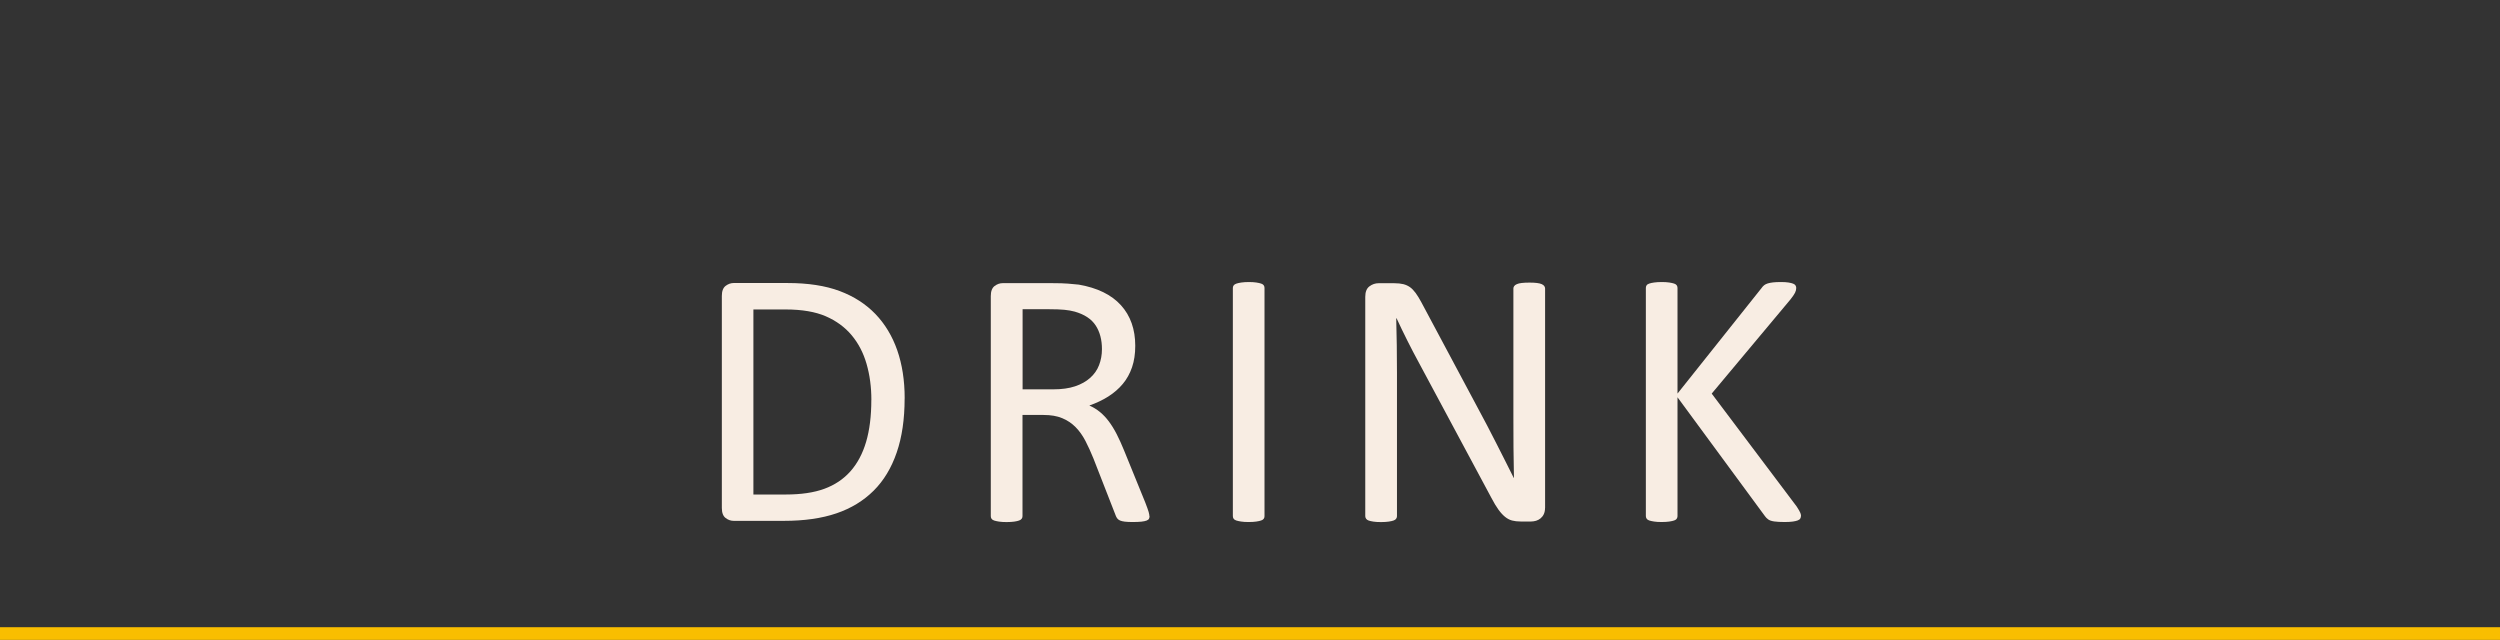 <?xml version="1.0" encoding="UTF-8"?>
<svg id="_レイヤー_2" data-name="レイヤー 2" xmlns="http://www.w3.org/2000/svg" viewBox="0 0 531.49 136.03">
  <rect x="0" y="0" width="531.49" height="136.03" fill="#333333" stroke="none"/>
  <defs>
    <style>
      .cls-1, .cls-2 {
        fill: none;
      }

      .cls-1, .cls-3 {
        stroke-width: 0px;
      }

      .cls-2 {
        stroke: #f9be00;
        stroke-miterlimit: 10;
        stroke-width: 2.69px;
      }

      .cls-3 {
        fill: #f8ede3;
      }
    </style>
  </defs>
  <g id="_レイヤー_1-2" data-name="レイヤー 1">
    <g>
      <g>
        <path class="cls-3" d="M192.32,84.73c0,4.38-.56,8.2-1.68,11.46-1.12,3.27-2.75,5.98-4.9,8.12s-4.79,3.76-7.91,4.82c-3.12,1.07-6.85,1.6-11.17,1.6h-10.7c-.6,0-1.17-.2-1.7-.61-.53-.4-.8-1.11-.8-2.13v-45.08c0-1.02.27-1.72.8-2.13.53-.4,1.1-.61,1.7-.61h11.45c4.38,0,8.07.57,11.09,1.7,3.02,1.13,5.55,2.76,7.6,4.88,2.04,2.12,3.59,4.69,4.65,7.71,1.05,3.02,1.58,6.43,1.58,10.23ZM185.25,85.01c0-2.73-.34-5.28-1.02-7.64-.68-2.36-1.74-4.39-3.18-6.11s-3.28-3.06-5.49-4.02c-2.21-.96-5.07-1.45-8.55-1.45h-6.84v39.34h6.91c3.23,0,5.95-.4,8.16-1.21,2.21-.81,4.06-2.04,5.55-3.71,1.48-1.67,2.6-3.76,3.34-6.27.74-2.51,1.11-5.49,1.11-8.93Z"/>
        <path class="cls-3" d="M244.39,109.73c0,.21-.04.39-.12.55s-.25.29-.51.39c-.26.1-.62.18-1.09.23-.47.05-1.09.08-1.88.08-.68,0-1.23-.03-1.66-.08-.43-.05-.78-.14-1.04-.25-.26-.12-.46-.28-.61-.49-.14-.21-.27-.47-.37-.78l-4.65-11.91c-.55-1.35-1.11-2.6-1.7-3.73s-1.28-2.11-2.09-2.93c-.81-.82-1.76-1.46-2.85-1.91-1.09-.46-2.41-.68-3.95-.68h-4.49v21.52c0,.21-.06.39-.18.55s-.3.28-.55.37c-.25.09-.59.17-1.02.23-.43.06-.97.1-1.62.1s-1.19-.03-1.62-.1c-.43-.07-.78-.14-1.04-.23-.26-.09-.44-.21-.55-.37-.1-.16-.16-.34-.16-.55v-46.8c0-1.02.27-1.72.8-2.13.53-.4,1.1-.61,1.7-.61h10.74c1.28,0,2.34.03,3.18.1.85.07,1.61.14,2.29.21,1.95.34,3.68.87,5.18,1.6,1.5.73,2.75,1.65,3.77,2.77,1.02,1.12,1.78,2.4,2.29,3.85s.76,3.04.76,4.79-.23,3.21-.68,4.55c-.46,1.34-1.11,2.53-1.97,3.55-.86,1.03-1.89,1.92-3.09,2.68-1.2.76-2.54,1.39-4.02,1.91.83.37,1.59.83,2.27,1.39.68.56,1.31,1.23,1.89,2.01s1.14,1.68,1.66,2.7c.52,1.02,1.04,2.16,1.56,3.44l4.53,11.13c.36.94.6,1.6.7,1.97.1.38.16.67.16.88ZM234.27,74.22c0-1.98-.44-3.65-1.33-5.02-.89-1.37-2.37-2.35-4.45-2.95-.65-.18-1.39-.31-2.21-.39s-1.89-.12-3.22-.12h-5.66v17.03h6.56c1.77,0,3.3-.21,4.59-.64s2.36-1.03,3.22-1.8c.86-.77,1.49-1.67,1.89-2.71.4-1.04.61-2.17.61-3.4Z"/>
        <path class="cls-3" d="M268.83,109.73c0,.21-.05.39-.16.55s-.29.28-.55.37c-.26.09-.61.17-1.04.23-.43.06-.97.1-1.62.1s-1.16-.03-1.6-.1c-.44-.07-.79-.14-1.05-.23-.26-.09-.44-.21-.55-.37-.1-.16-.16-.34-.16-.55v-48.52c0-.21.06-.39.18-.55s.31-.28.59-.37c.27-.09.62-.17,1.05-.23.43-.06.94-.1,1.54-.1.65,0,1.19.03,1.62.1.43.07.78.14,1.04.23.26.09.44.21.55.37s.16.34.16.55v48.52Z"/>
        <path class="cls-3" d="M328.47,107.97c0,.52-.09.96-.26,1.33-.17.37-.4.66-.69.9s-.6.4-.95.51c-.35.1-.7.16-1.05.16h-2.22c-.7,0-1.31-.07-1.84-.21s-1.02-.4-1.49-.78c-.47-.38-.94-.89-1.41-1.54-.47-.65-.97-1.48-1.5-2.5l-15.42-28.75c-.81-1.48-1.62-3.04-2.44-4.67-.82-1.63-1.58-3.21-2.29-4.75h-.08c.05,1.88.09,3.79.12,5.74.03,1.95.04,3.89.04,5.82v30.51c0,.18-.05.36-.17.53-.11.17-.29.3-.56.39-.26.09-.6.17-1.03.23-.43.06-.97.1-1.63.1s-1.2-.03-1.63-.1c-.43-.07-.76-.14-1.01-.23-.25-.09-.43-.22-.54-.39-.11-.17-.17-.34-.17-.53v-46.64c0-1.04.29-1.78.89-2.23.59-.44,1.24-.66,1.94-.66h3.31c.78,0,1.43.07,1.96.2.52.13.99.35,1.41.64.42.3.82.72,1.21,1.25.39.53.8,1.21,1.23,2.01l11.85,22.19c.73,1.35,1.43,2.68,2.11,3.96s1.33,2.56,1.96,3.81c.63,1.25,1.25,2.48,1.87,3.69s1.23,2.43,1.83,3.65h.04c-.05-2.06-.08-4.2-.1-6.43-.01-2.23-.02-4.37-.02-6.43v-27.42c0-.18.05-.35.17-.51.11-.16.29-.29.56-.41.26-.12.61-.2,1.03-.25.43-.05.98-.08,1.67-.08.6,0,1.13.03,1.57.08.44.05.78.14,1.03.25.25.12.43.25.54.41.11.16.17.33.17.51v46.64Z"/>
        <path class="cls-3" d="M382.88,109.65c0,.21-.05.4-.14.57-.09.17-.27.31-.53.41-.26.1-.61.19-1.05.25-.44.06-1.02.1-1.72.1-.91,0-1.65-.04-2.23-.12-.57-.08-1-.22-1.29-.43-.29-.21-.52-.44-.7-.7l-18.59-25.27v25.27c0,.18-.05.36-.16.53-.1.17-.29.3-.55.39-.26.09-.61.17-1.04.23-.43.06-.97.1-1.62.1s-1.16-.03-1.6-.1c-.44-.07-.79-.14-1.05-.23-.26-.09-.44-.22-.55-.39-.1-.17-.16-.34-.16-.53v-48.52c0-.21.05-.39.16-.55.1-.16.29-.28.55-.37.26-.09.61-.17,1.05-.23.44-.06.98-.1,1.6-.1s1.19.03,1.62.1c.43.07.77.14,1.04.23.26.09.44.21.55.37.1.16.16.34.16.55v22.46l17.89-22.46c.16-.23.34-.43.55-.59.21-.16.46-.28.76-.37.3-.09.66-.16,1.09-.21.43-.05.98-.08,1.66-.08s1.22.03,1.64.1c.42.07.75.15,1,.25.25.1.42.23.51.39.09.16.14.33.14.51,0,.34-.08.68-.25,1.02-.17.34-.49.81-.96,1.41l-16.76,20.04,18.05,23.98c.44.68.71,1.14.8,1.39.09.25.14.45.14.61Z"/>
      </g>
      <line class="cls-2" y1="134.69" x2="531.49" y2="134.69"/>
      <rect class="cls-1" x="1.38" width="529.62" height="134.38"/>
    </g>
  </g>
</svg>